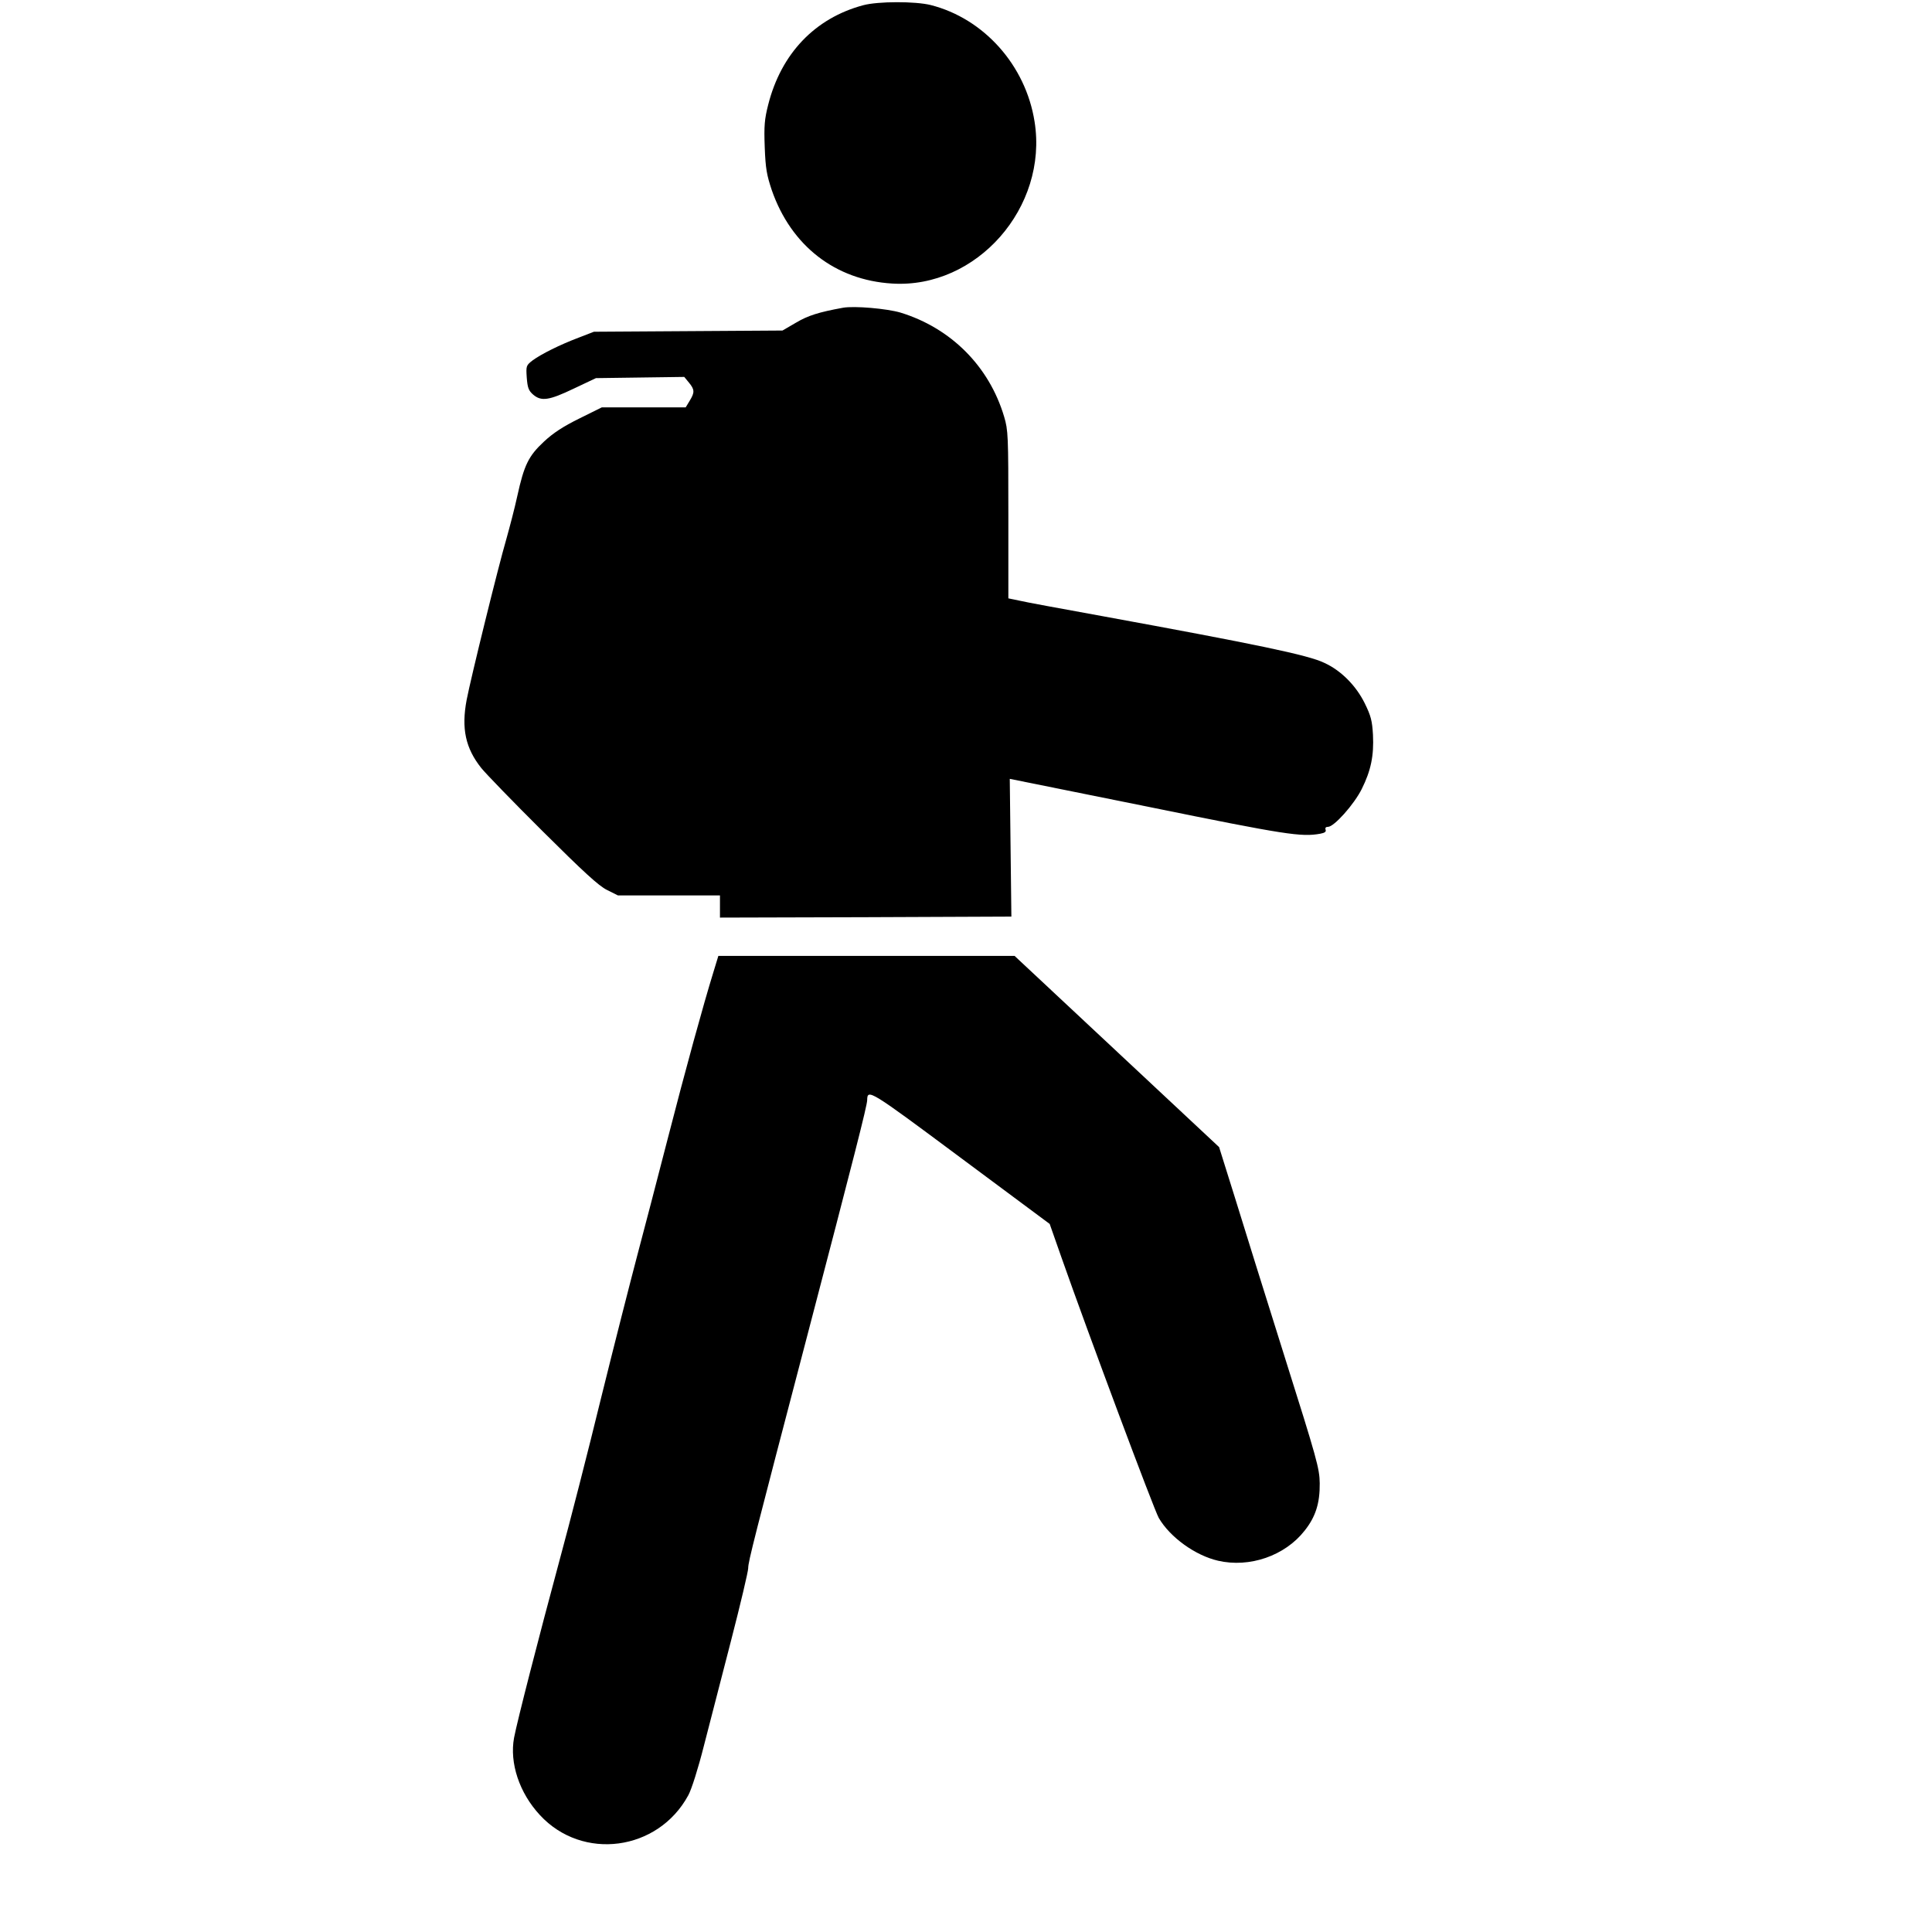 <?xml version="1.0" standalone="no"?>
<!DOCTYPE svg PUBLIC "-//W3C//DTD SVG 20010904//EN"
 "http://www.w3.org/TR/2001/REC-SVG-20010904/DTD/svg10.dtd">
<svg version="1.0" xmlns="http://www.w3.org/2000/svg"
 width="958pt" height="958pt" viewBox="0 0 958 958"
 preserveAspectRatio="xMidYMid meet">
<g transform="translate(0,958) scale(0.1,-0.1)"
fill="#000000" stroke="none">
<path d="M4280 9554 c-239 -64 -407 -240 -471 -494 -18 -71 -21 -104 -17 -210
4 -106 10 -138 35 -213 96 -276 315 -446 597 -463 419 -26 774 378 706 803
-44 279 -251 511 -515 578 -76 19 -261 19 -335 -1z"/>
<path d="M4180 8054 c-121 -22 -174 -39 -233 -74 l-67 -39 -468 -3 -467 -3
-75 -29 c-95 -36 -185 -81 -229 -113 -32 -25 -33 -27 -29 -86 4 -50 9 -64 32
-84 40 -34 78 -29 201 30 l110 52 219 3 219 3 23 -28 c29 -35 29 -49 4 -90
l-20 -33 -208 0 -208 0 -111 -55 c-81 -40 -130 -72 -176 -115 -76 -71 -98
-115 -132 -270 -13 -60 -38 -155 -54 -212 -41 -140 -177 -693 -197 -798 -27
-142 -6 -240 73 -339 20 -25 156 -166 303 -312 203 -202 279 -272 320 -292
l54 -27 253 0 253 0 0 -55 0 -55 723 2 722 3 -4 342 -4 341 689 -139 c682
-139 757 -150 851 -133 22 4 30 10 26 20 -3 9 1 14 12 14 30 0 129 111 167
187 46 92 61 166 56 269 -4 70 -10 94 -41 157 -43 87 -117 162 -200 200 -80
39 -337 92 -1102 232 -198 36 -384 70 -412 77 l-53 11 0 415 c0 393 -1 419
-21 486 -74 249 -263 439 -514 516 -68 20 -229 34 -285 24z"/>
<path d="M3537 4758 c-50 -162 -137 -478 -227 -828 -50 -195 -118 -454 -150
-575 -32 -121 -113 -438 -179 -705 -65 -267 -158 -629 -206 -805 -105 -389
-210 -798 -226 -882 -23 -125 26 -273 128 -383 211 -229 586 -179 736 98 16
29 49 133 77 244 27 106 88 342 135 523 47 182 85 343 85 359 0 33 28 141 295
1161 226 864 295 1133 295 1160 1 57 11 51 461 -284 l444 -330 59 -168 c130
-370 459 -1251 482 -1290 56 -96 181 -186 294 -212 156 -36 331 24 429 149 55
69 76 137 75 235 -1 74 -14 120 -173 624 -94 299 -206 657 -248 794 l-78 249
-507 474 -507 474 -734 0 -735 0 -25 -82z"/>
</g>
</svg>
